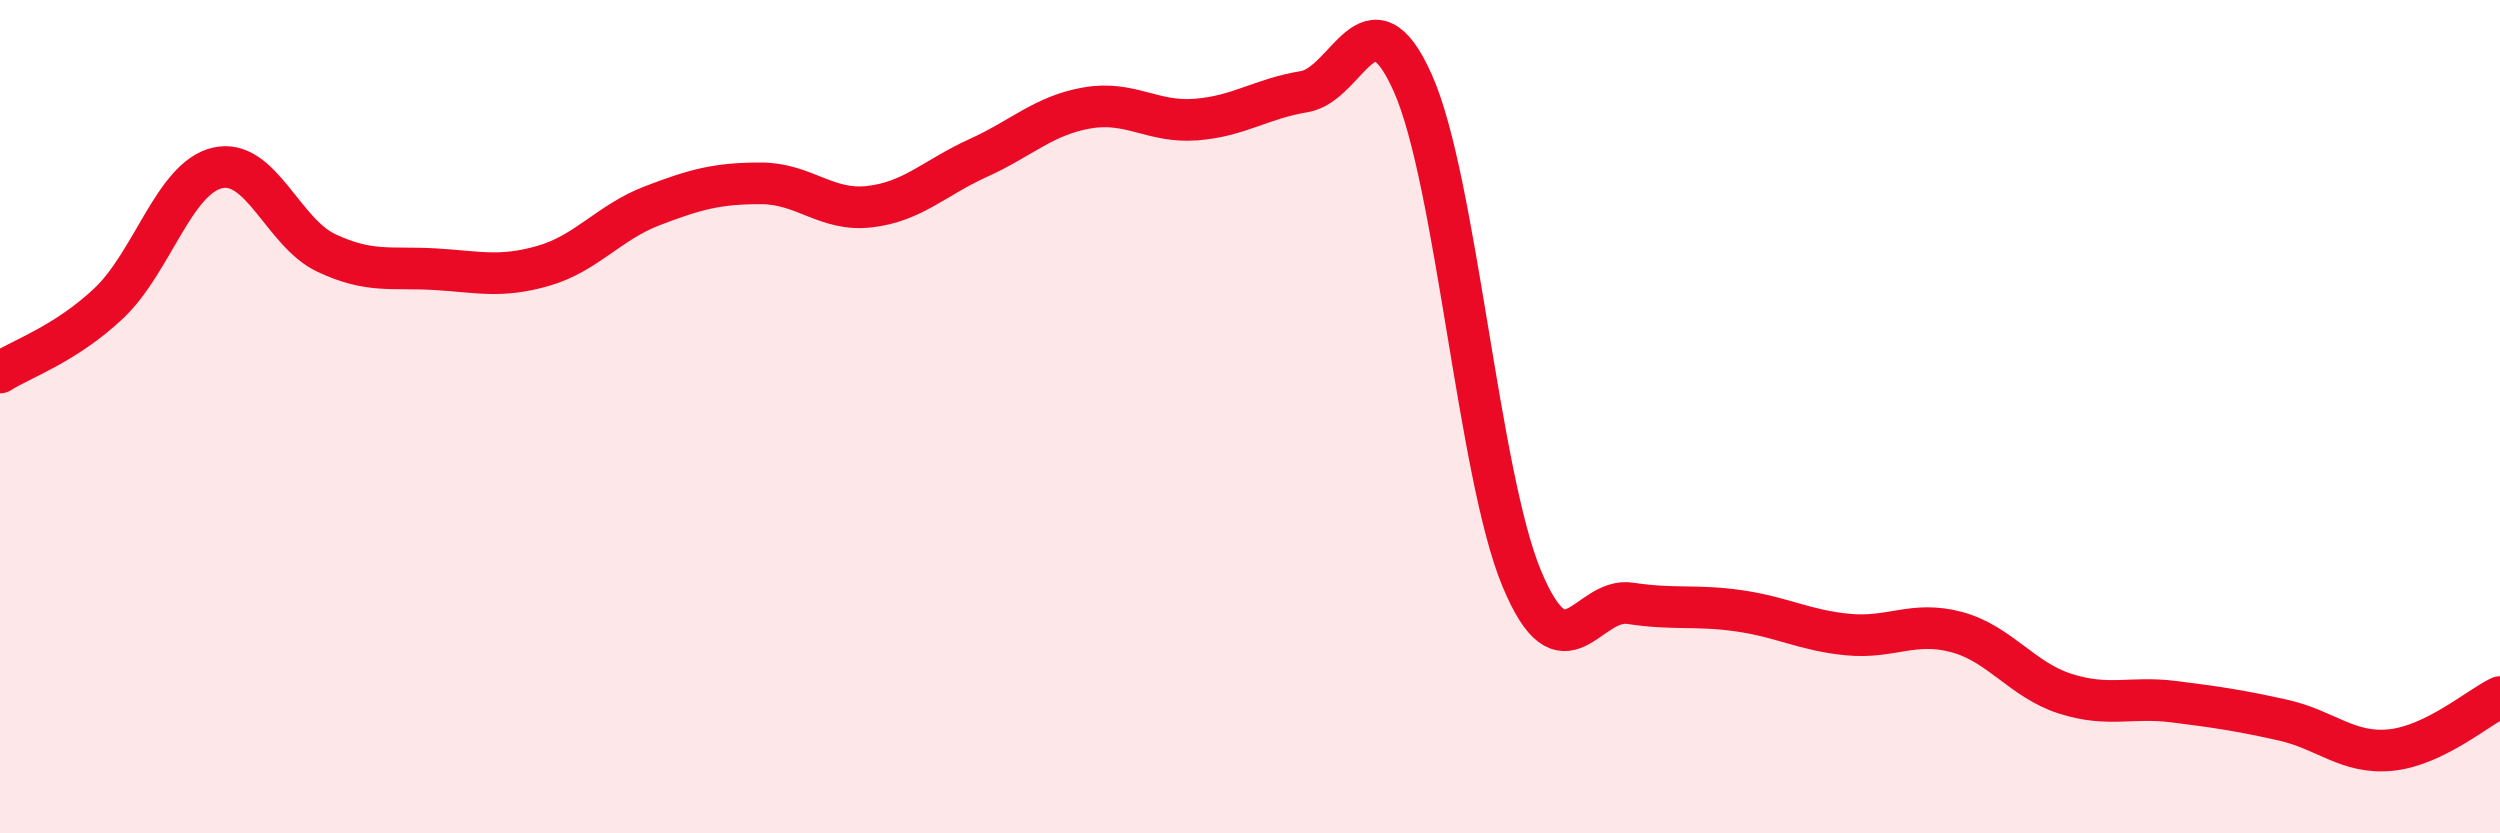 
    <svg width="60" height="20" viewBox="0 0 60 20" xmlns="http://www.w3.org/2000/svg">
      <path
        d="M 0,8.94 C 0.52,8.61 1.57,8.26 2.61,7.28 C 3.65,6.3 4.18,4.27 5.22,4.03 C 6.26,3.79 6.79,5.58 7.83,6.07 C 8.87,6.56 9.39,6.4 10.43,6.46 C 11.47,6.52 12,6.68 13.04,6.38 C 14.08,6.08 14.61,5.34 15.65,4.94 C 16.69,4.54 17.22,4.4 18.26,4.4 C 19.3,4.4 19.83,5.08 20.87,4.96 C 21.91,4.84 22.44,4.26 23.48,3.79 C 24.52,3.32 25.05,2.77 26.09,2.59 C 27.13,2.41 27.66,2.95 28.7,2.87 C 29.74,2.79 30.26,2.37 31.3,2.2 C 32.34,2.03 32.87,-0.34 33.91,2 C 34.95,4.34 35.48,11.38 36.52,13.88 C 37.56,16.38 38.09,14.32 39.13,14.48 C 40.17,14.64 40.7,14.51 41.74,14.66 C 42.78,14.81 43.31,15.13 44.35,15.23 C 45.39,15.33 45.92,14.89 46.96,15.17 C 48,15.45 48.53,16.32 49.57,16.65 C 50.61,16.98 51.13,16.71 52.17,16.84 C 53.21,16.97 53.74,17.05 54.78,17.28 C 55.82,17.51 56.35,18.11 57.39,18 C 58.43,17.89 59.48,16.98 60,16.73L60 20L0 20Z"
        fill="#EB0A25"
        opacity="0.1"
        stroke-linecap="round"
        stroke-linejoin="round"
      />
      <path
        d="M 0,8.94 C 0.52,8.61 1.57,8.26 2.61,7.28 C 3.65,6.3 4.18,4.27 5.22,4.03 C 6.26,3.79 6.79,5.58 7.83,6.07 C 8.87,6.56 9.39,6.4 10.43,6.46 C 11.47,6.52 12,6.68 13.04,6.38 C 14.08,6.08 14.61,5.34 15.65,4.94 C 16.69,4.54 17.22,4.4 18.26,4.4 C 19.3,4.4 19.83,5.08 20.87,4.96 C 21.91,4.84 22.44,4.26 23.48,3.79 C 24.52,3.32 25.05,2.77 26.09,2.59 C 27.13,2.41 27.66,2.95 28.7,2.87 C 29.74,2.79 30.26,2.37 31.3,2.2 C 32.34,2.03 32.87,-0.34 33.91,2 C 34.95,4.34 35.48,11.38 36.52,13.88 C 37.56,16.38 38.09,14.32 39.13,14.48 C 40.17,14.64 40.7,14.51 41.74,14.66 C 42.78,14.81 43.31,15.13 44.35,15.23 C 45.39,15.33 45.92,14.89 46.96,15.17 C 48,15.45 48.53,16.32 49.57,16.65 C 50.61,16.98 51.13,16.71 52.17,16.84 C 53.21,16.97 53.74,17.05 54.78,17.28 C 55.82,17.51 56.35,18.11 57.39,18 C 58.43,17.89 59.48,16.98 60,16.73"
        stroke="#EB0A25"
        stroke-width="1"
        fill="none"
        stroke-linecap="round"
        stroke-linejoin="round"
      />
    </svg>
  